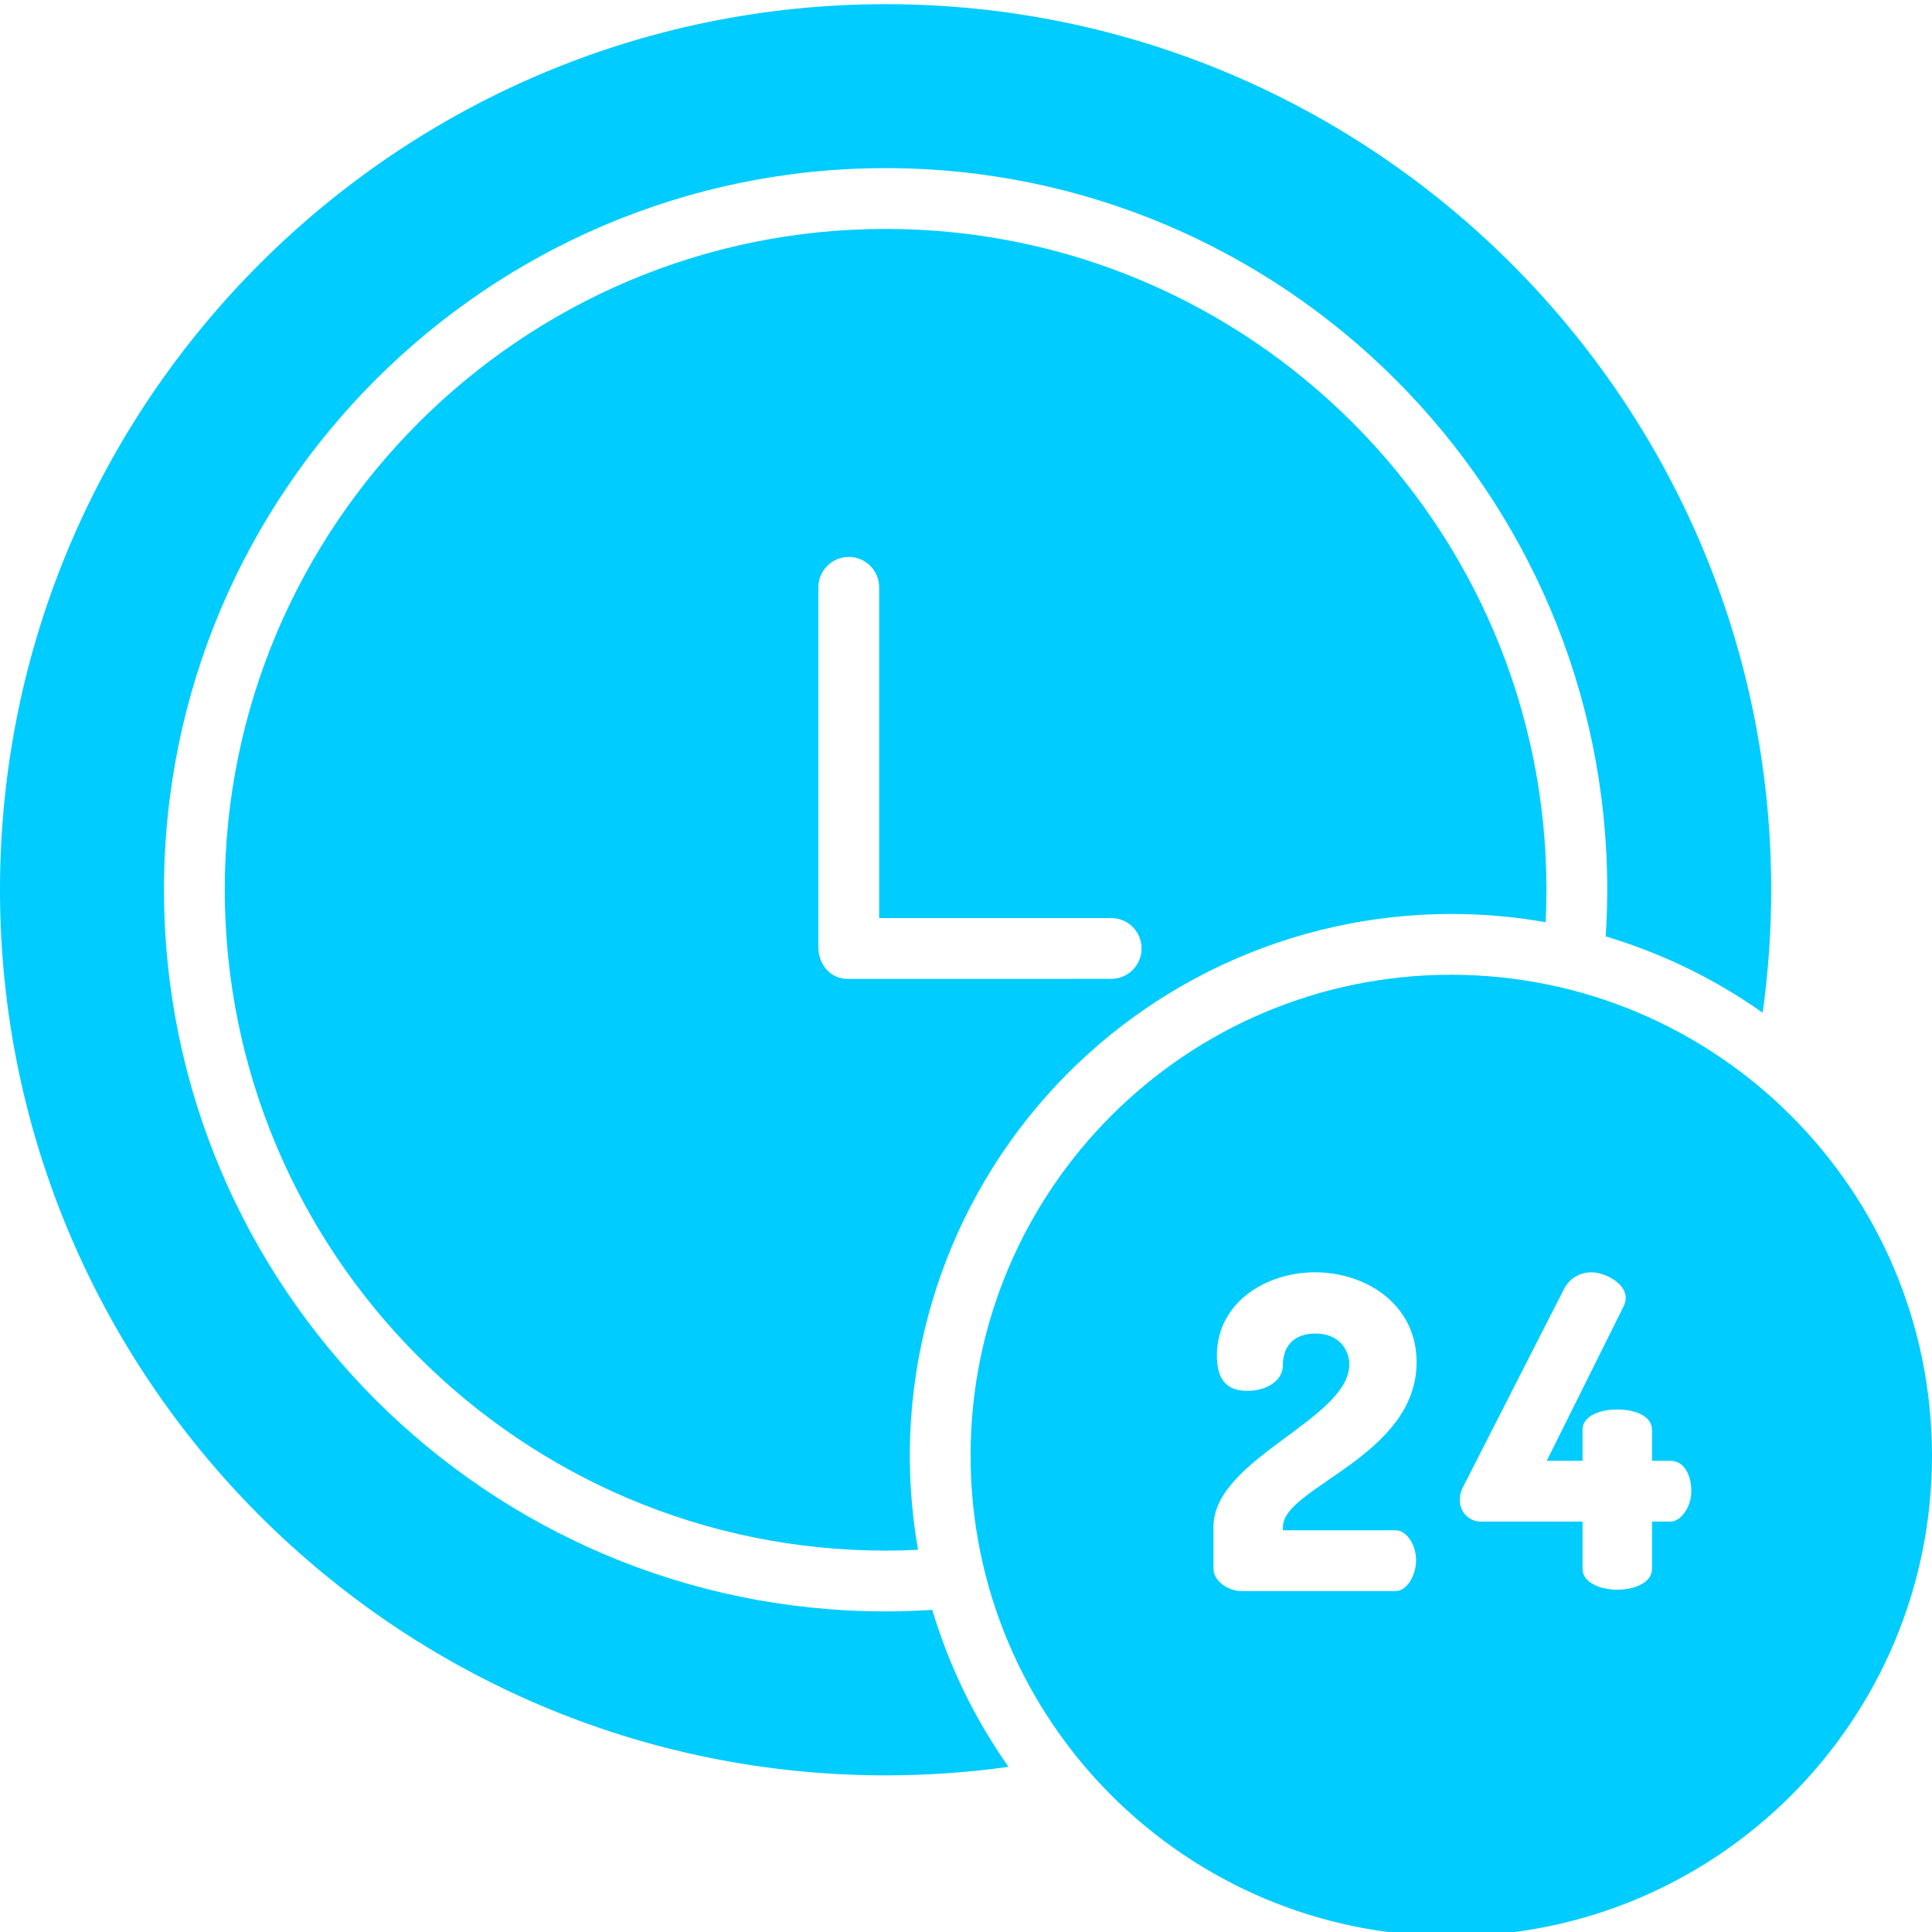 <?xml version="1.0" encoding="UTF-8"?> <svg xmlns="http://www.w3.org/2000/svg" height="512px" viewBox="0 0 444.964 444" width="512px" class=""> <g> <path d="m334.25 210.016c7.285-.004 14.559.633 21.73 1.898.121-2.488.184-4.984.184-7.469 0-83.926-68.277-152.203-152.199-152.203s-152.199 68.277-152.199 152.203c0 83.922 68.277 152.199 152.199 152.199 2.488 0 4.984-.062 7.473-.184-6.41-36.312 3.574-73.602 27.266-101.852 23.695-28.254 58.676-44.582 95.547-44.594zm-139.137 14.945c-3.867 0-6.633-3.371-6.633-7.238v-82.938c0-3.863 3.137-7 7-7 3.867 0 7 3.137 7 7v76.176h53.441c3.863 0 7 3.133 7 7 0 3.863-3.137 7-7 7zm0 0" data-original="#000000" class="active-path" data-old_color="#00ccff" fill="#00ccff"></path> <path d="m232.281 406.445c-7.777-11.02-13.711-23.23-17.566-36.156-3.574.227-7.168.355-10.746.355-91.645 0-166.199-74.559-166.199-166.203 0-91.641 74.555-166.199 166.199-166.199s166.199 74.559 166.199 166.199c0 3.574-.129 7.168-.355 10.746 12.926 3.859 25.137 9.793 36.152 17.574 1.305-9.383 1.961-18.844 1.965-28.312 0-112.469-91.5-203.969-203.965-203.969-112.469 0-203.965 91.496-203.965 203.961 0 112.469 91.5 203.965 203.965 203.965 9.473-.004 18.934-.656 28.316-1.961zm0 0" data-original="#000000" class="active-path" data-old_color="#00ccff" fill="#00ccff"></path> <path d="m334.25 224.016c-61.145 0-110.715 49.566-110.715 110.711 0 61.148 49.57 110.715 110.715 110.715s110.715-49.566 110.715-110.711c-.07-61.117-49.598-110.645-110.715-110.715zm-12.812 127.945c2.5 0 4.699 3.301 4.699 6.898 0 3.602-2.199 7.102-4.699 7.102h-35.602c-2.801 0-6.352-2.219-6.352-5.117v-9.699c0-15.703 31.277-24.703 31.277-37.402 0-3.199-2.223-7.098-7.82-7.098-4 0-7.5 2-7.5 7.5 0 2.898-3.094 5.699-8.191 5.699-4 0-6.988-1.801-6.988-8.102 0-12.199 11.234-19.199 22.633-19.199 11.602 0 23.363 7.301 23.363 20.699 0 21.699-30.777 28.801-30.777 37.902v.816zm63.297-2h-4.254v10.883c0 3.199-4.098 4.801-8 4.801-3.898 0-8-1.602-8-4.801v-10.883h-23.047c-1.418.098-2.809-.426-3.809-1.434-1-1.012-1.508-2.406-1.391-3.824.02-1.004.293-1.988.797-2.855l23.102-45.301c1.191-2.496 3.734-4.059 6.5-3.992 2.699 0 7.801 2.312 7.801 5.914-.035.668-.207 1.324-.5 1.93l-17.699 35.562h8.246v-7.121c0-3.301 4.102-4.699 8-4.699 3.902 0 8 1.398 8 4.699v7.121h4.254c3.203 0 4.801 3.398 4.801 7 0 3.598-2.398 7-4.801 7zm0 0" data-original="#000000" class="active-path" data-old_color="#00ccff" fill="#00ccff"></path> </g> </svg> 